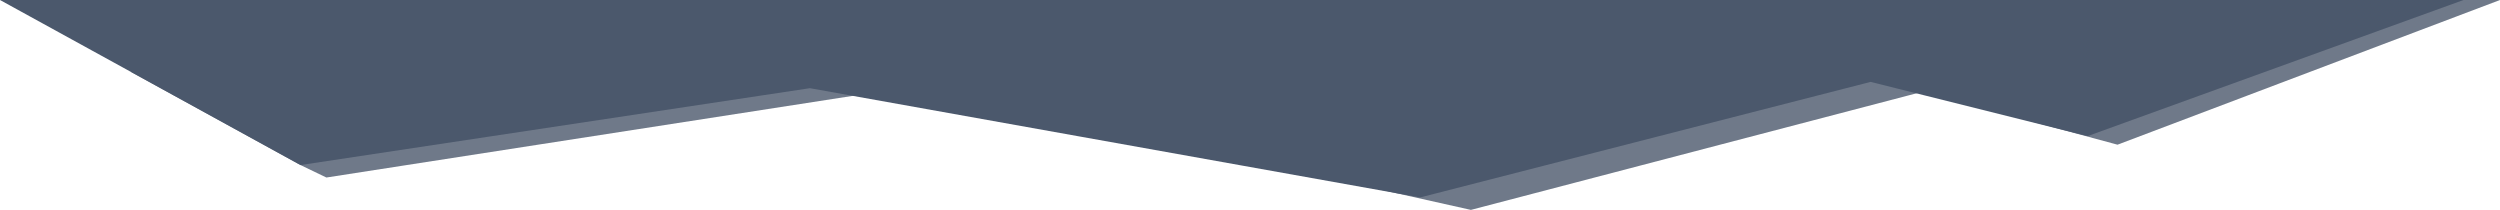 <?xml version="1.0" encoding="UTF-8"?> <svg xmlns="http://www.w3.org/2000/svg" viewBox="0 0 1751.68 147.06"> <defs> <style>.cls-1{fill:#6f7989;}.cls-2{fill:#4b586c;}.cls-3{fill:none;}</style> </defs> <g id="Layer_2" data-name="Layer 2"> <g id="Layer_1-2" data-name="Layer 1"> <g id="Layer_2-2" data-name="Layer 2"> <g id="Layer_1-2-2" data-name="Layer 1-2"> <polygon class="cls-1" points="1751.68 0 145.17 0 91.69 50.38 210.54 115.65 228.69 124.38 597.51 67.17 633 58.21 978.05 135.31 1030.63 147.06 1346.68 64.38 1483.68 101.38 1751.68 0"></polygon> <polygon class="cls-2" points="1726.12 0 0 0 210.54 115.65 567.48 61.79 597.51 67.17 978.05 135.31 995.02 138.35 1310.68 57.38 1462.68 95.38 1726.12 0"></polygon> <polyline class="cls-3" points="1726.12 0 145.17 0 0 0"></polyline> </g> </g> </g> </g> </svg> 